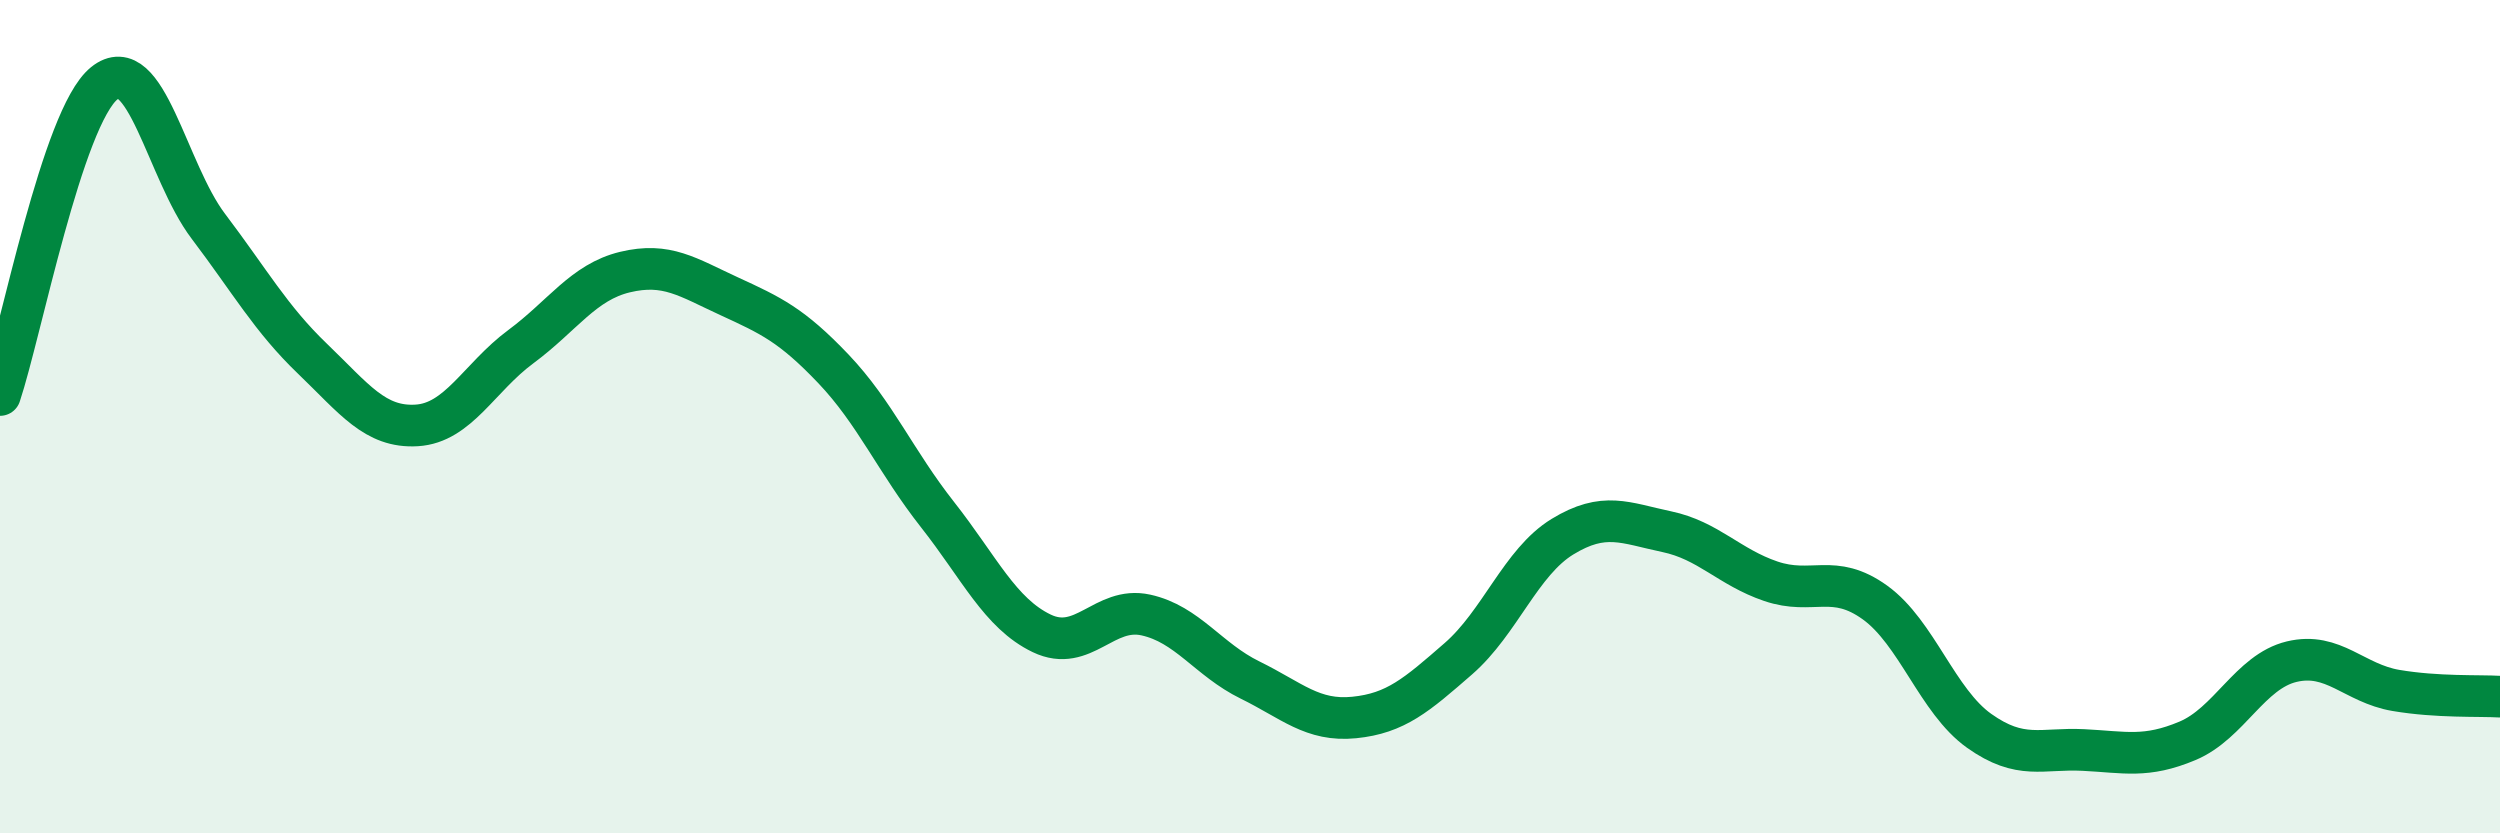 
    <svg width="60" height="20" viewBox="0 0 60 20" xmlns="http://www.w3.org/2000/svg">
      <path
        d="M 0,9.48 C 0.5,7.98 1.5,2.81 2.5,2 C 3.5,1.19 4,4.11 5,5.43 C 6,6.75 6.5,7.65 7.5,8.61 C 8.5,9.57 9,10.27 10,10.21 C 11,10.15 11.5,9.06 12.5,8.32 C 13.5,7.58 14,6.77 15,6.53 C 16,6.29 16.5,6.65 17.5,7.11 C 18.5,7.57 19,7.8 20,8.85 C 21,9.9 21.5,11.08 22.5,12.35 C 23.5,13.62 24,14.72 25,15.2 C 26,15.68 26.5,14.54 27.5,14.76 C 28.5,14.98 29,15.83 30,16.32 C 31,16.81 31.5,17.32 32.5,17.22 C 33.5,17.12 34,16.68 35,15.81 C 36,14.94 36.5,13.49 37.5,12.88 C 38.5,12.27 39,12.55 40,12.76 C 41,12.97 41.5,13.61 42.5,13.95 C 43.5,14.29 44,13.74 45,14.46 C 46,15.18 46.5,16.83 47.5,17.54 C 48.5,18.25 49,17.95 50,18 C 51,18.05 51.5,18.2 52.5,17.78 C 53.5,17.36 54,16.12 55,15.88 C 56,15.64 56.5,16.4 57.5,16.57 C 58.5,16.74 59.5,16.69 60,16.72L60 20L0 20Z"
        fill="#008740"
        opacity="0.1"
        stroke-linecap="round"
        stroke-linejoin="round"
      />
      <path
        d="M 0,9.48 C 0.5,7.98 1.5,2.81 2.5,2 C 3.5,1.19 4,4.11 5,5.43 C 6,6.75 6.5,7.65 7.5,8.61 C 8.5,9.57 9,10.27 10,10.21 C 11,10.15 11.5,9.06 12.5,8.32 C 13.5,7.58 14,6.77 15,6.53 C 16,6.29 16.5,6.65 17.5,7.11 C 18.5,7.57 19,7.8 20,8.85 C 21,9.9 21.5,11.08 22.5,12.35 C 23.5,13.62 24,14.72 25,15.2 C 26,15.68 26.5,14.54 27.5,14.76 C 28.5,14.98 29,15.83 30,16.32 C 31,16.81 31.5,17.32 32.5,17.22 C 33.5,17.12 34,16.68 35,15.81 C 36,14.94 36.5,13.49 37.5,12.88 C 38.5,12.27 39,12.55 40,12.76 C 41,12.97 41.5,13.61 42.5,13.95 C 43.5,14.29 44,13.74 45,14.46 C 46,15.18 46.5,16.83 47.5,17.54 C 48.5,18.25 49,17.95 50,18 C 51,18.05 51.5,18.2 52.5,17.78 C 53.5,17.36 54,16.12 55,15.88 C 56,15.64 56.5,16.4 57.5,16.57 C 58.5,16.74 59.5,16.69 60,16.72"
        stroke="#008740"
        stroke-width="1"
        fill="none"
        stroke-linecap="round"
        stroke-linejoin="round"
      />
    </svg>
  